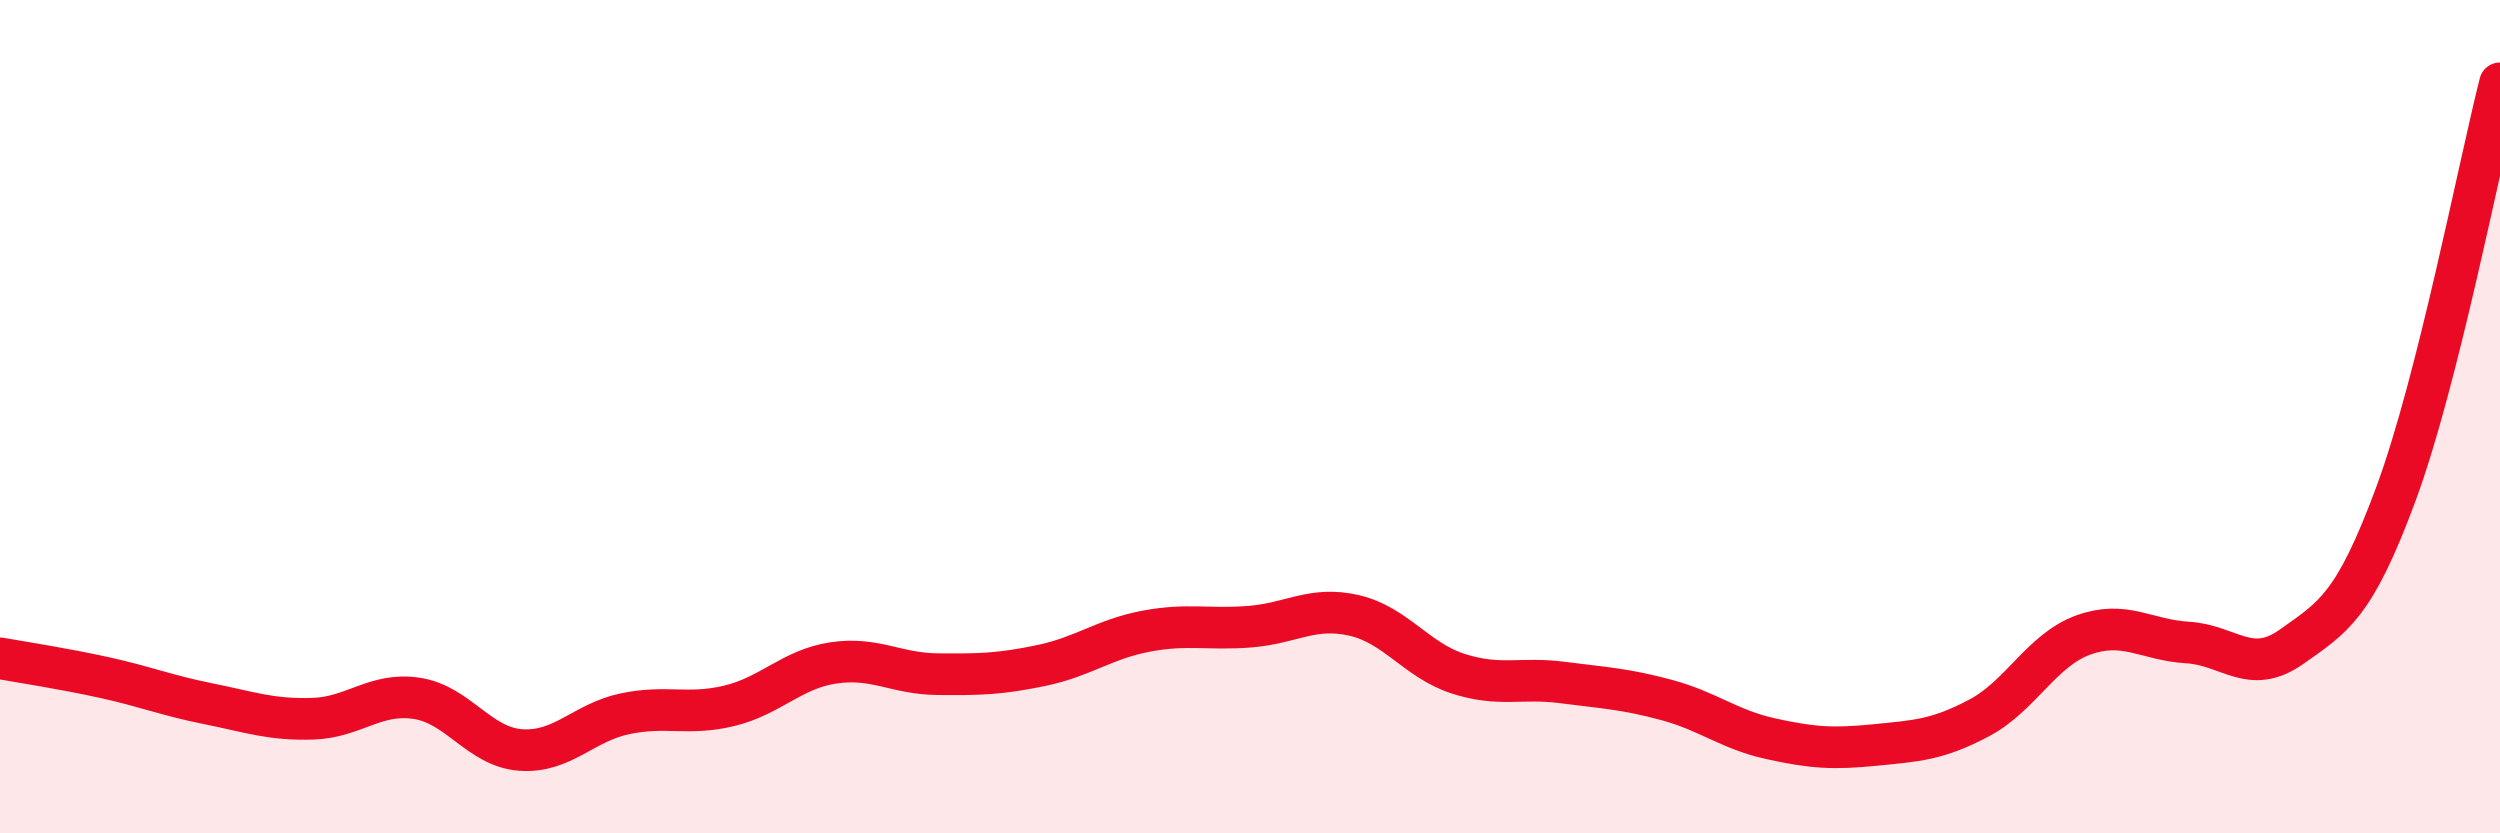 
    <svg width="60" height="20" viewBox="0 0 60 20" xmlns="http://www.w3.org/2000/svg">
      <path
        d="M 0,15.8 C 0.5,15.89 1.5,16.04 2.5,16.26 C 3.5,16.48 4,16.69 5,16.89 C 6,17.09 6.5,17.28 7.5,17.25 C 8.5,17.22 9,16.61 10,16.76 C 11,16.91 11.5,17.93 12.5,18 C 13.5,18.07 14,17.34 15,17.13 C 16,16.92 16.5,17.18 17.5,16.94 C 18.5,16.7 19,16.06 20,15.91 C 21,15.76 21.5,16.17 22.5,16.18 C 23.5,16.19 24,16.18 25,15.97 C 26,15.76 26.5,15.34 27.5,15.15 C 28.5,14.96 29,15.12 30,15.04 C 31,14.96 31.5,14.54 32.5,14.77 C 33.5,15 34,15.85 35,16.17 C 36,16.49 36.5,16.25 37.5,16.38 C 38.5,16.51 39,16.53 40,16.8 C 41,17.07 41.5,17.51 42.5,17.73 C 43.5,17.95 44,17.98 45,17.88 C 46,17.78 46.5,17.76 47.5,17.23 C 48.5,16.7 49,15.6 50,15.24 C 51,14.88 51.5,15.36 52.5,15.42 C 53.5,15.48 54,16.23 55,15.52 C 56,14.81 56.5,14.56 57.5,11.86 C 58.5,9.16 59.5,3.97 60,2L60 20L0 20Z"
        fill="#EB0A25"
        opacity="0.1"
        stroke-linecap="round"
        stroke-linejoin="round"
      />
      <path
        d="M 0,15.8 C 0.5,15.89 1.5,16.04 2.5,16.26 C 3.5,16.48 4,16.69 5,16.89 C 6,17.09 6.5,17.28 7.5,17.25 C 8.5,17.22 9,16.61 10,16.76 C 11,16.91 11.5,17.93 12.5,18 C 13.5,18.07 14,17.34 15,17.13 C 16,16.92 16.5,17.18 17.5,16.94 C 18.5,16.7 19,16.06 20,15.91 C 21,15.76 21.5,16.17 22.5,16.18 C 23.5,16.19 24,16.18 25,15.97 C 26,15.76 26.5,15.34 27.5,15.15 C 28.5,14.96 29,15.12 30,15.04 C 31,14.96 31.5,14.54 32.5,14.77 C 33.5,15 34,15.85 35,16.17 C 36,16.49 36.5,16.25 37.5,16.38 C 38.5,16.51 39,16.53 40,16.8 C 41,17.07 41.5,17.51 42.5,17.73 C 43.5,17.95 44,17.98 45,17.88 C 46,17.78 46.5,17.76 47.5,17.23 C 48.5,16.7 49,15.6 50,15.24 C 51,14.88 51.5,15.36 52.5,15.42 C 53.5,15.48 54,16.23 55,15.52 C 56,14.81 56.5,14.56 57.5,11.86 C 58.5,9.16 59.5,3.97 60,2"
        stroke="#EB0A25"
        stroke-width="1"
        fill="none"
        stroke-linecap="round"
        stroke-linejoin="round"
      />
    </svg>
  